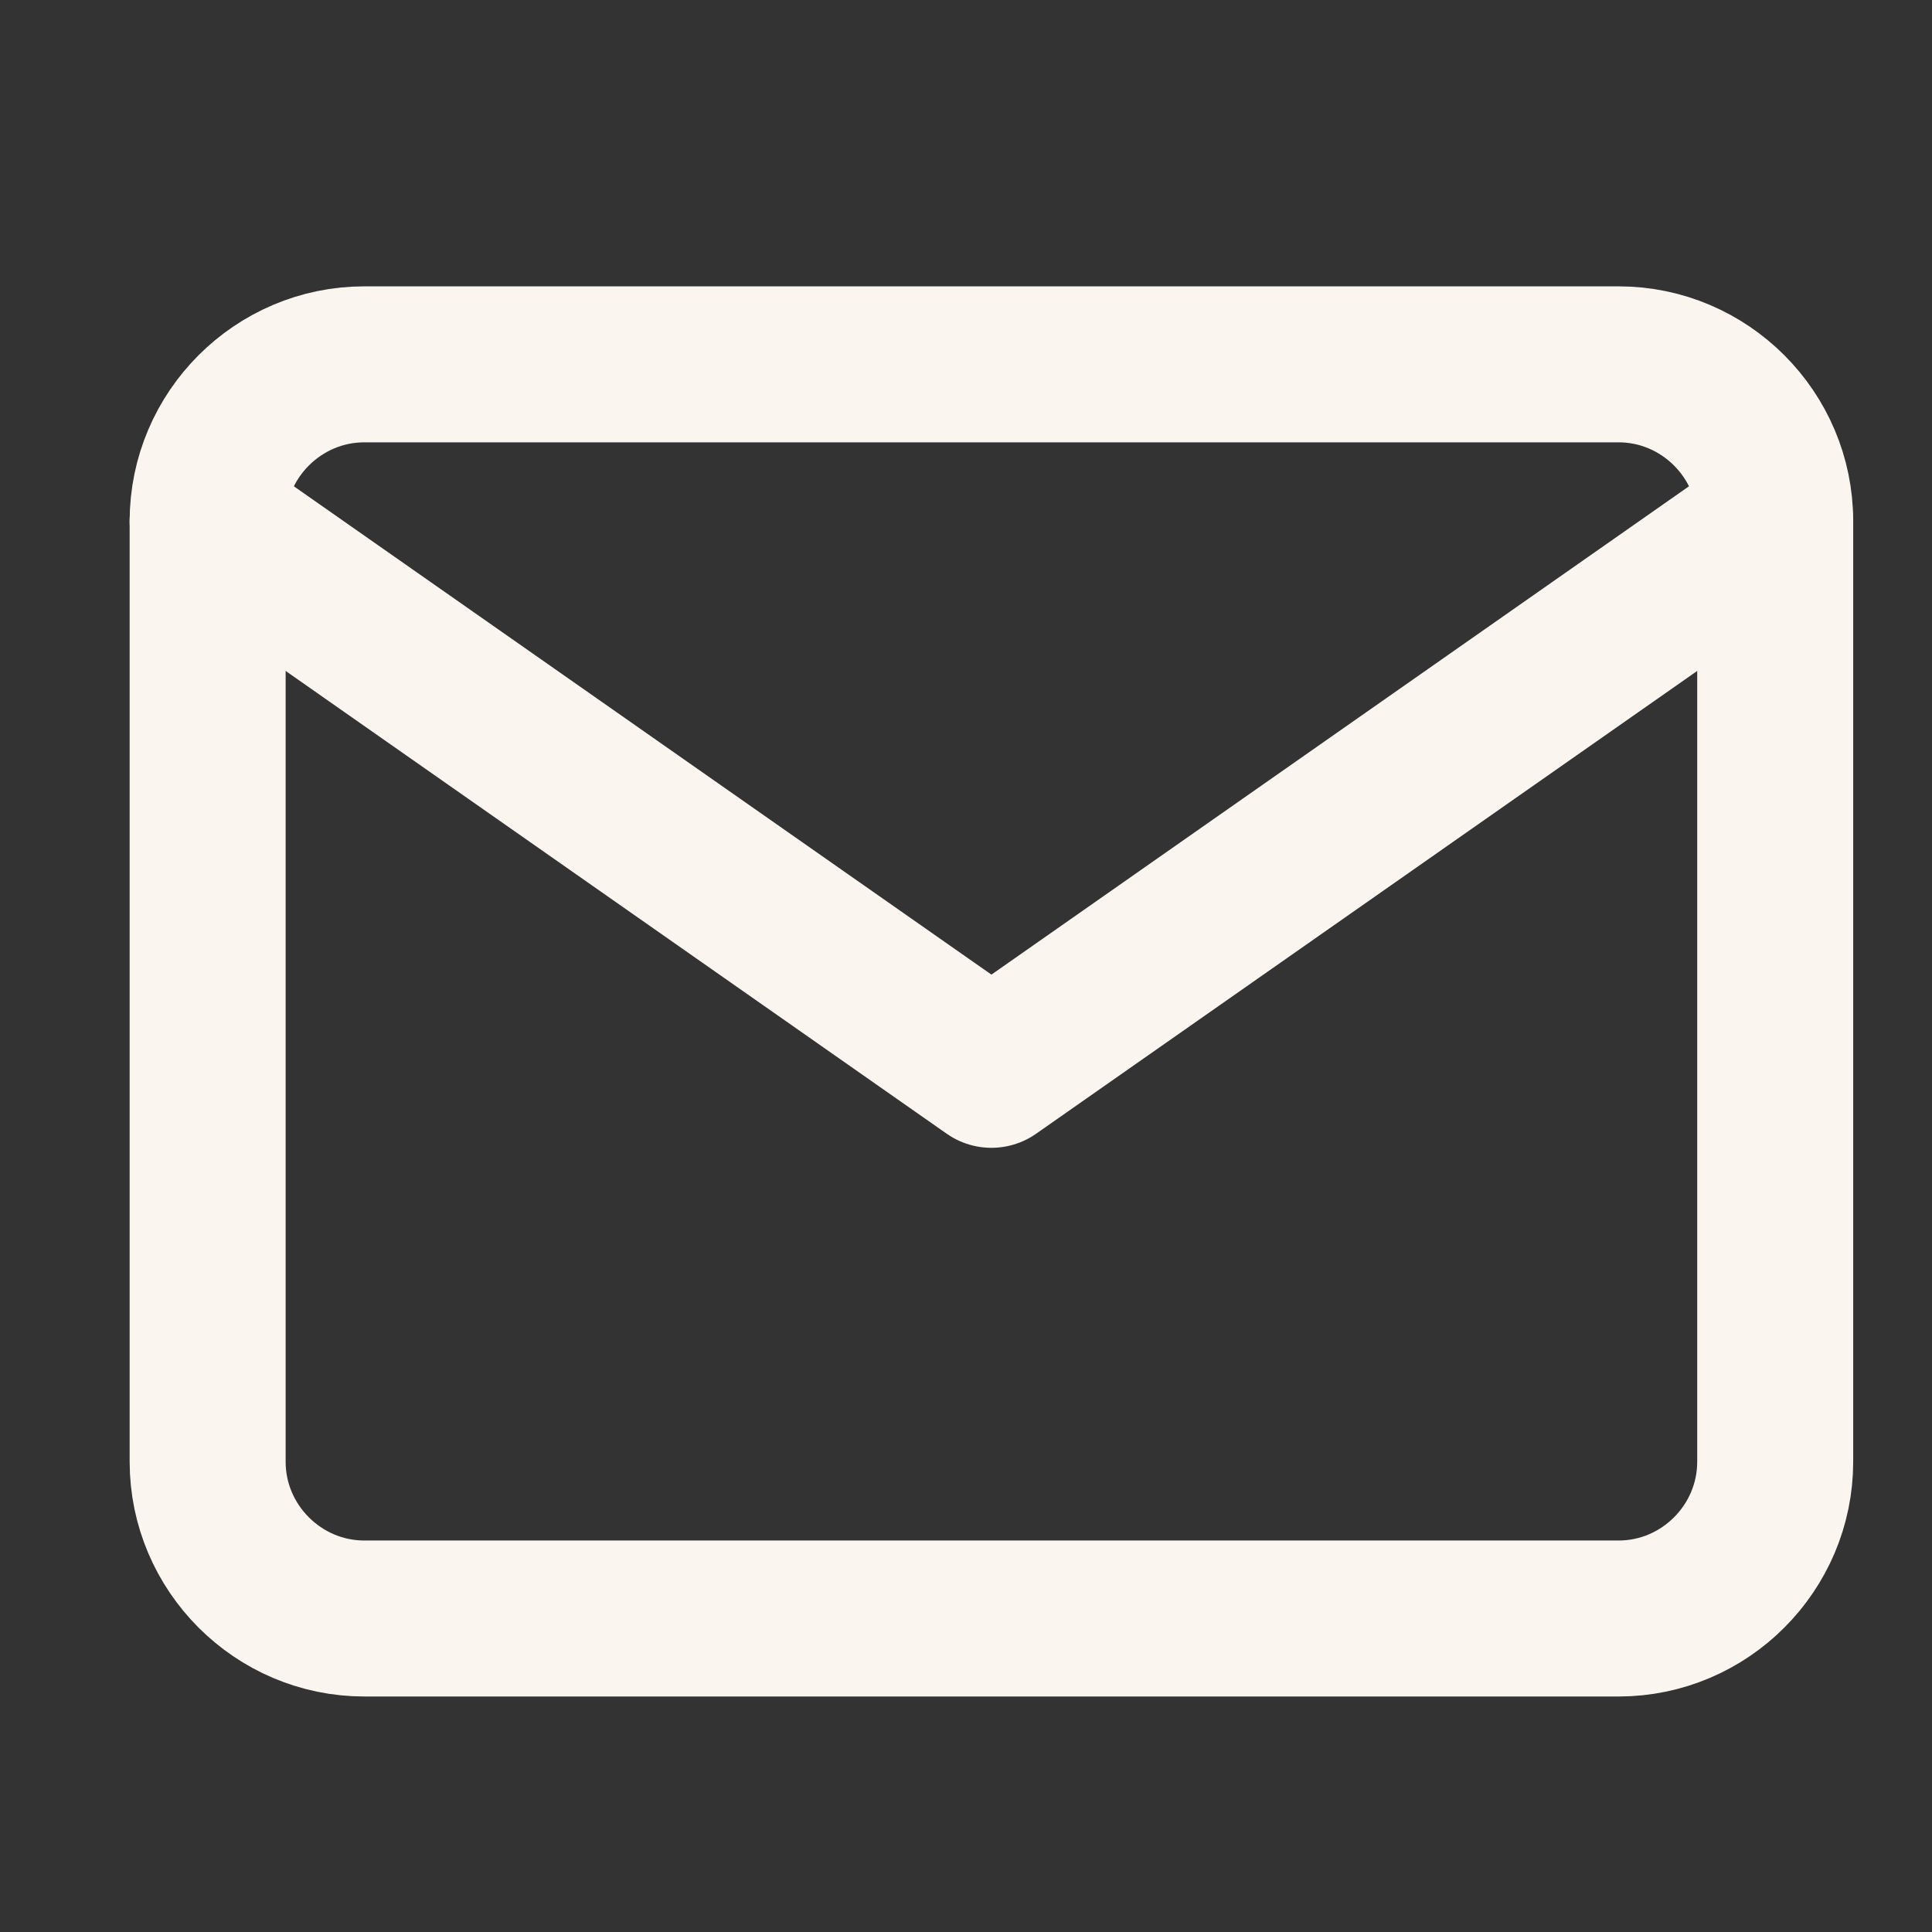 <svg width="19" height="19" viewBox="0 0 19 19" fill="none" xmlns="http://www.w3.org/2000/svg">
<rect x="0" y="0" width="19" height="19" fill="#333333" stroke="none"/>
<path d="M3.583 3.583H15.917C16.765 3.583 17.458 4.277 17.458 5.125V14.375C17.458 15.223 16.765 15.917 15.917 15.917H3.583C2.736 15.917 2.042 15.223 2.042 14.375V5.125C2.042 4.277 2.736 3.583 3.583 3.583Z" stroke="#FBF5EF" stroke-width="1.534" stroke-linecap="round" stroke-linejoin="round"/>
<path d="M17.458 5.125L9.75 10.521L2.042 5.125" stroke="#FBF5EF" stroke-width="1.534" stroke-linecap="round" stroke-linejoin="round"/>
</svg>
